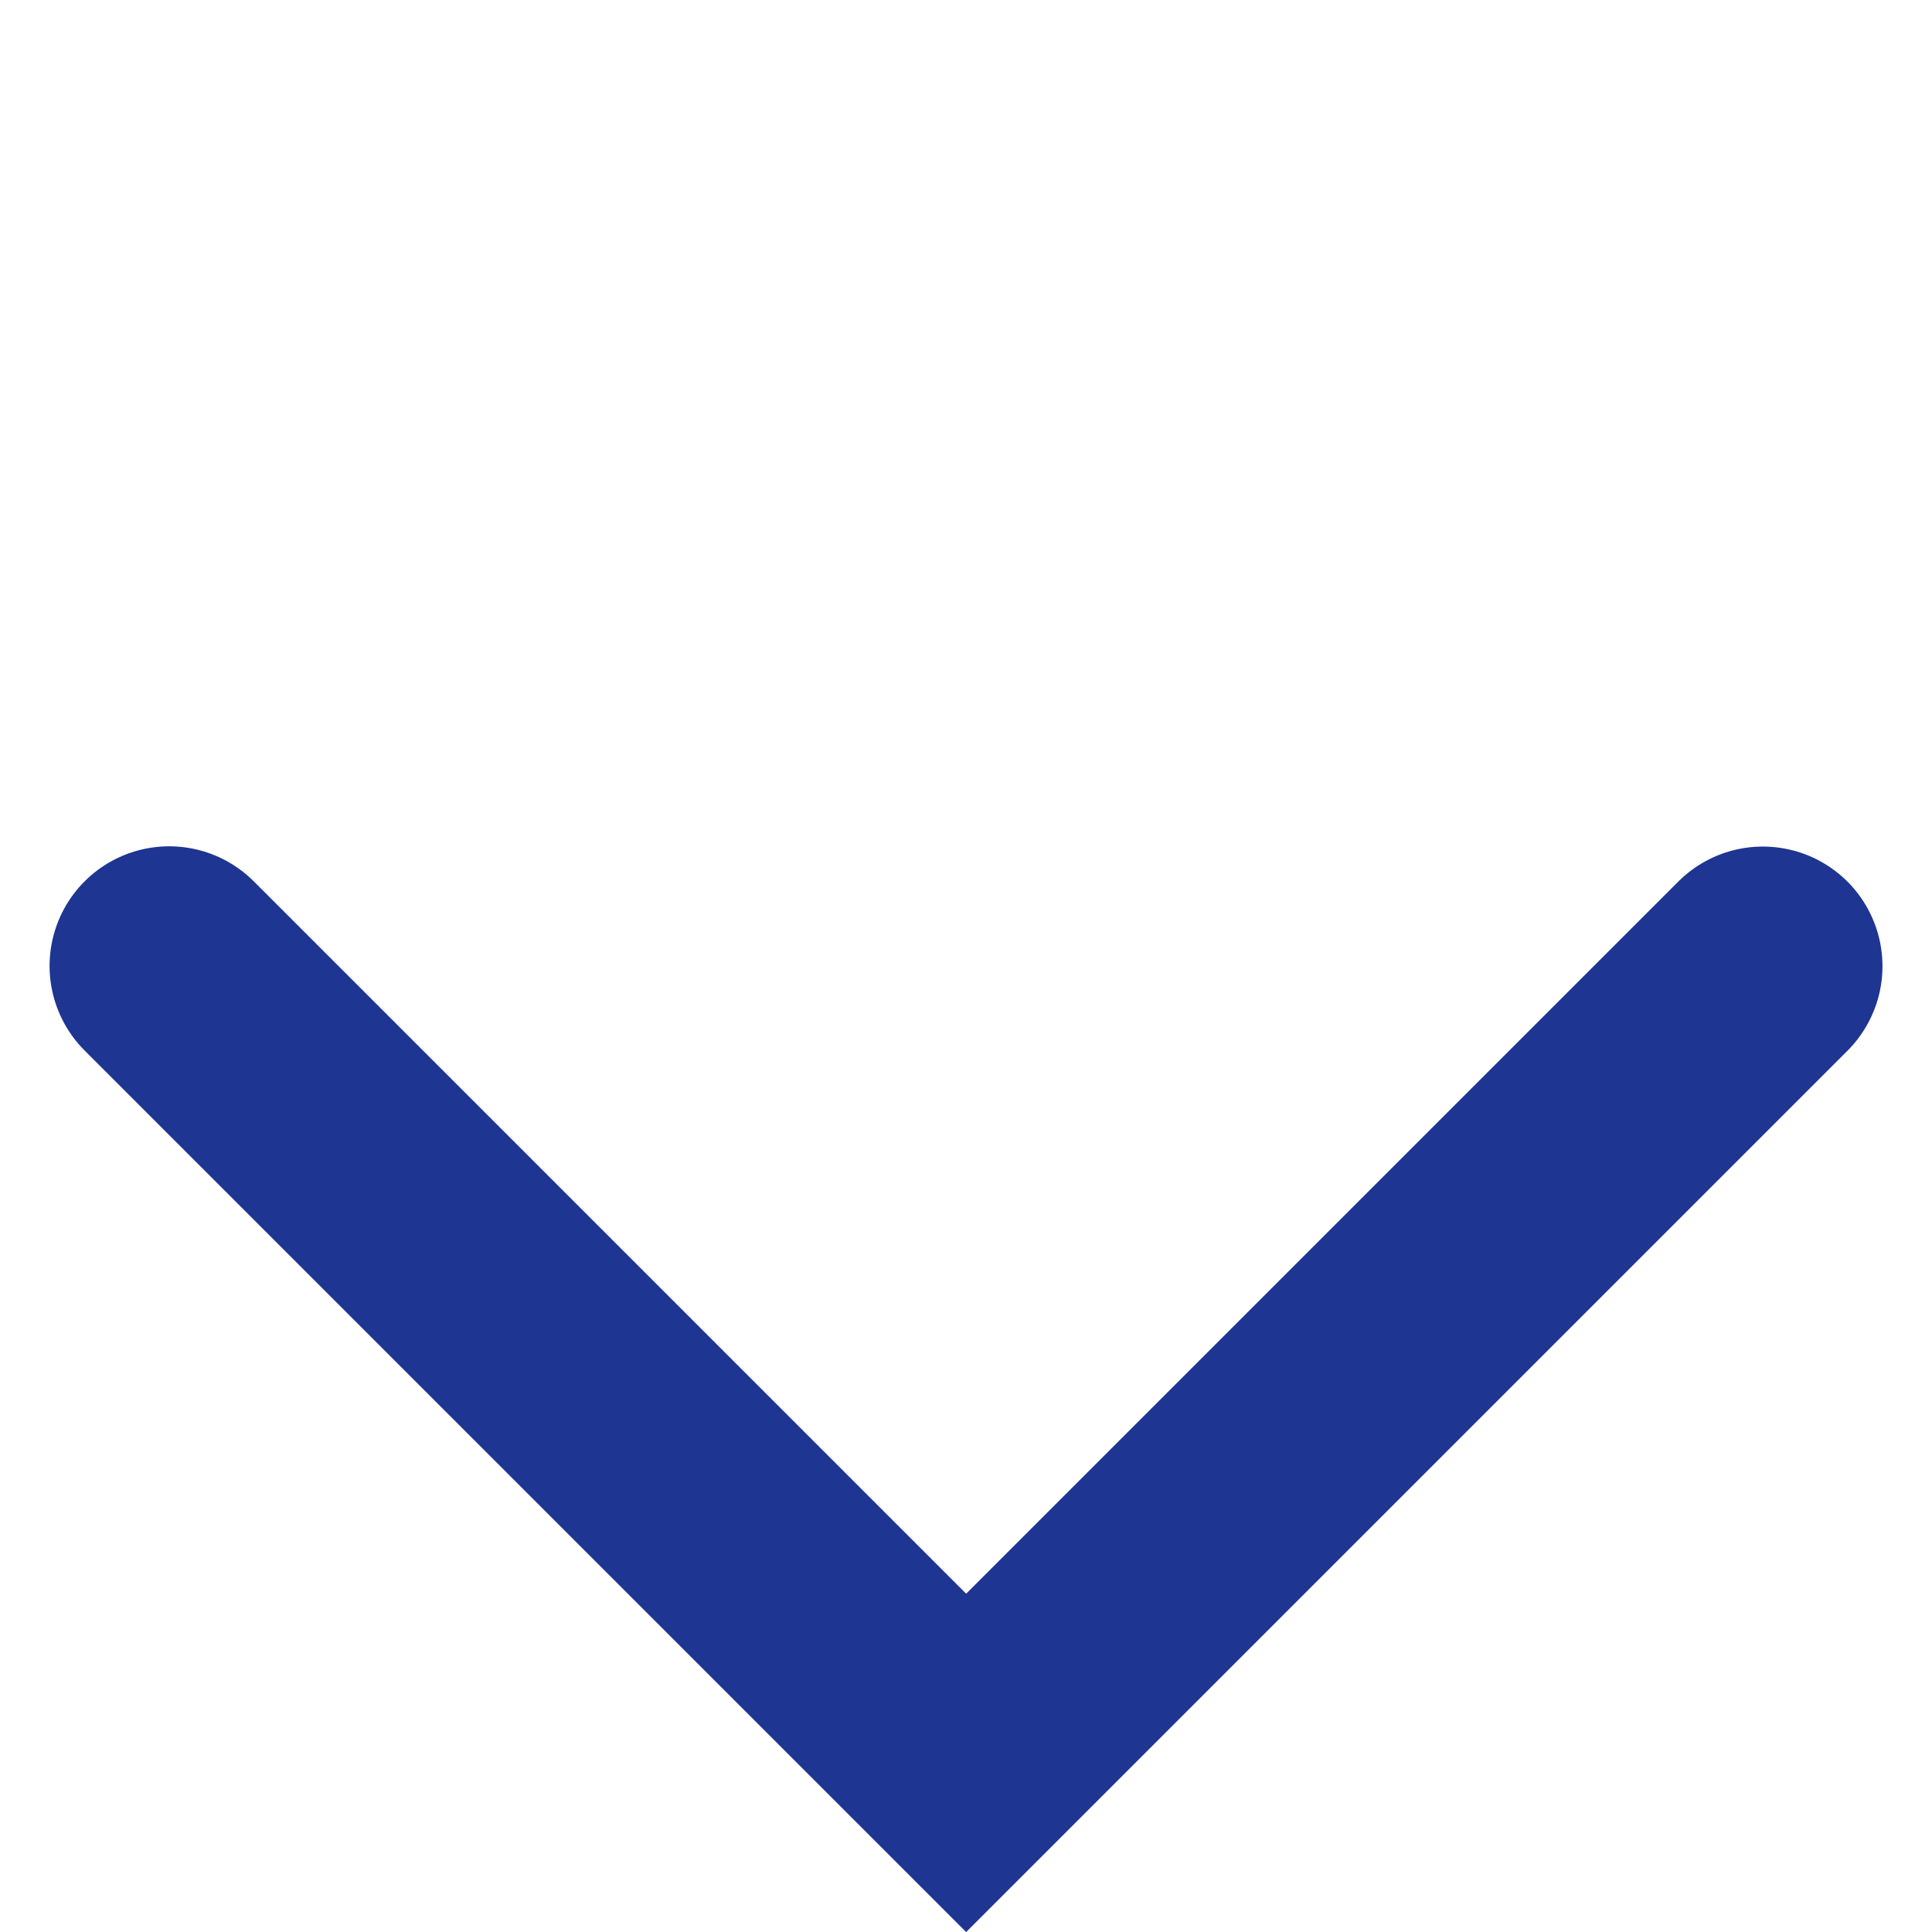 <svg xmlns="http://www.w3.org/2000/svg" width="16.151" height="16.151" viewBox="0 0 16.151 16.151">
  <path id="Path_15359" data-name="Path 15359" d="M0,0H9.419V9.422" transform="translate(14.737 8.077) rotate(135)" fill="none" stroke="#1e3592" stroke-linecap="round" stroke-width="2"/>
</svg>
